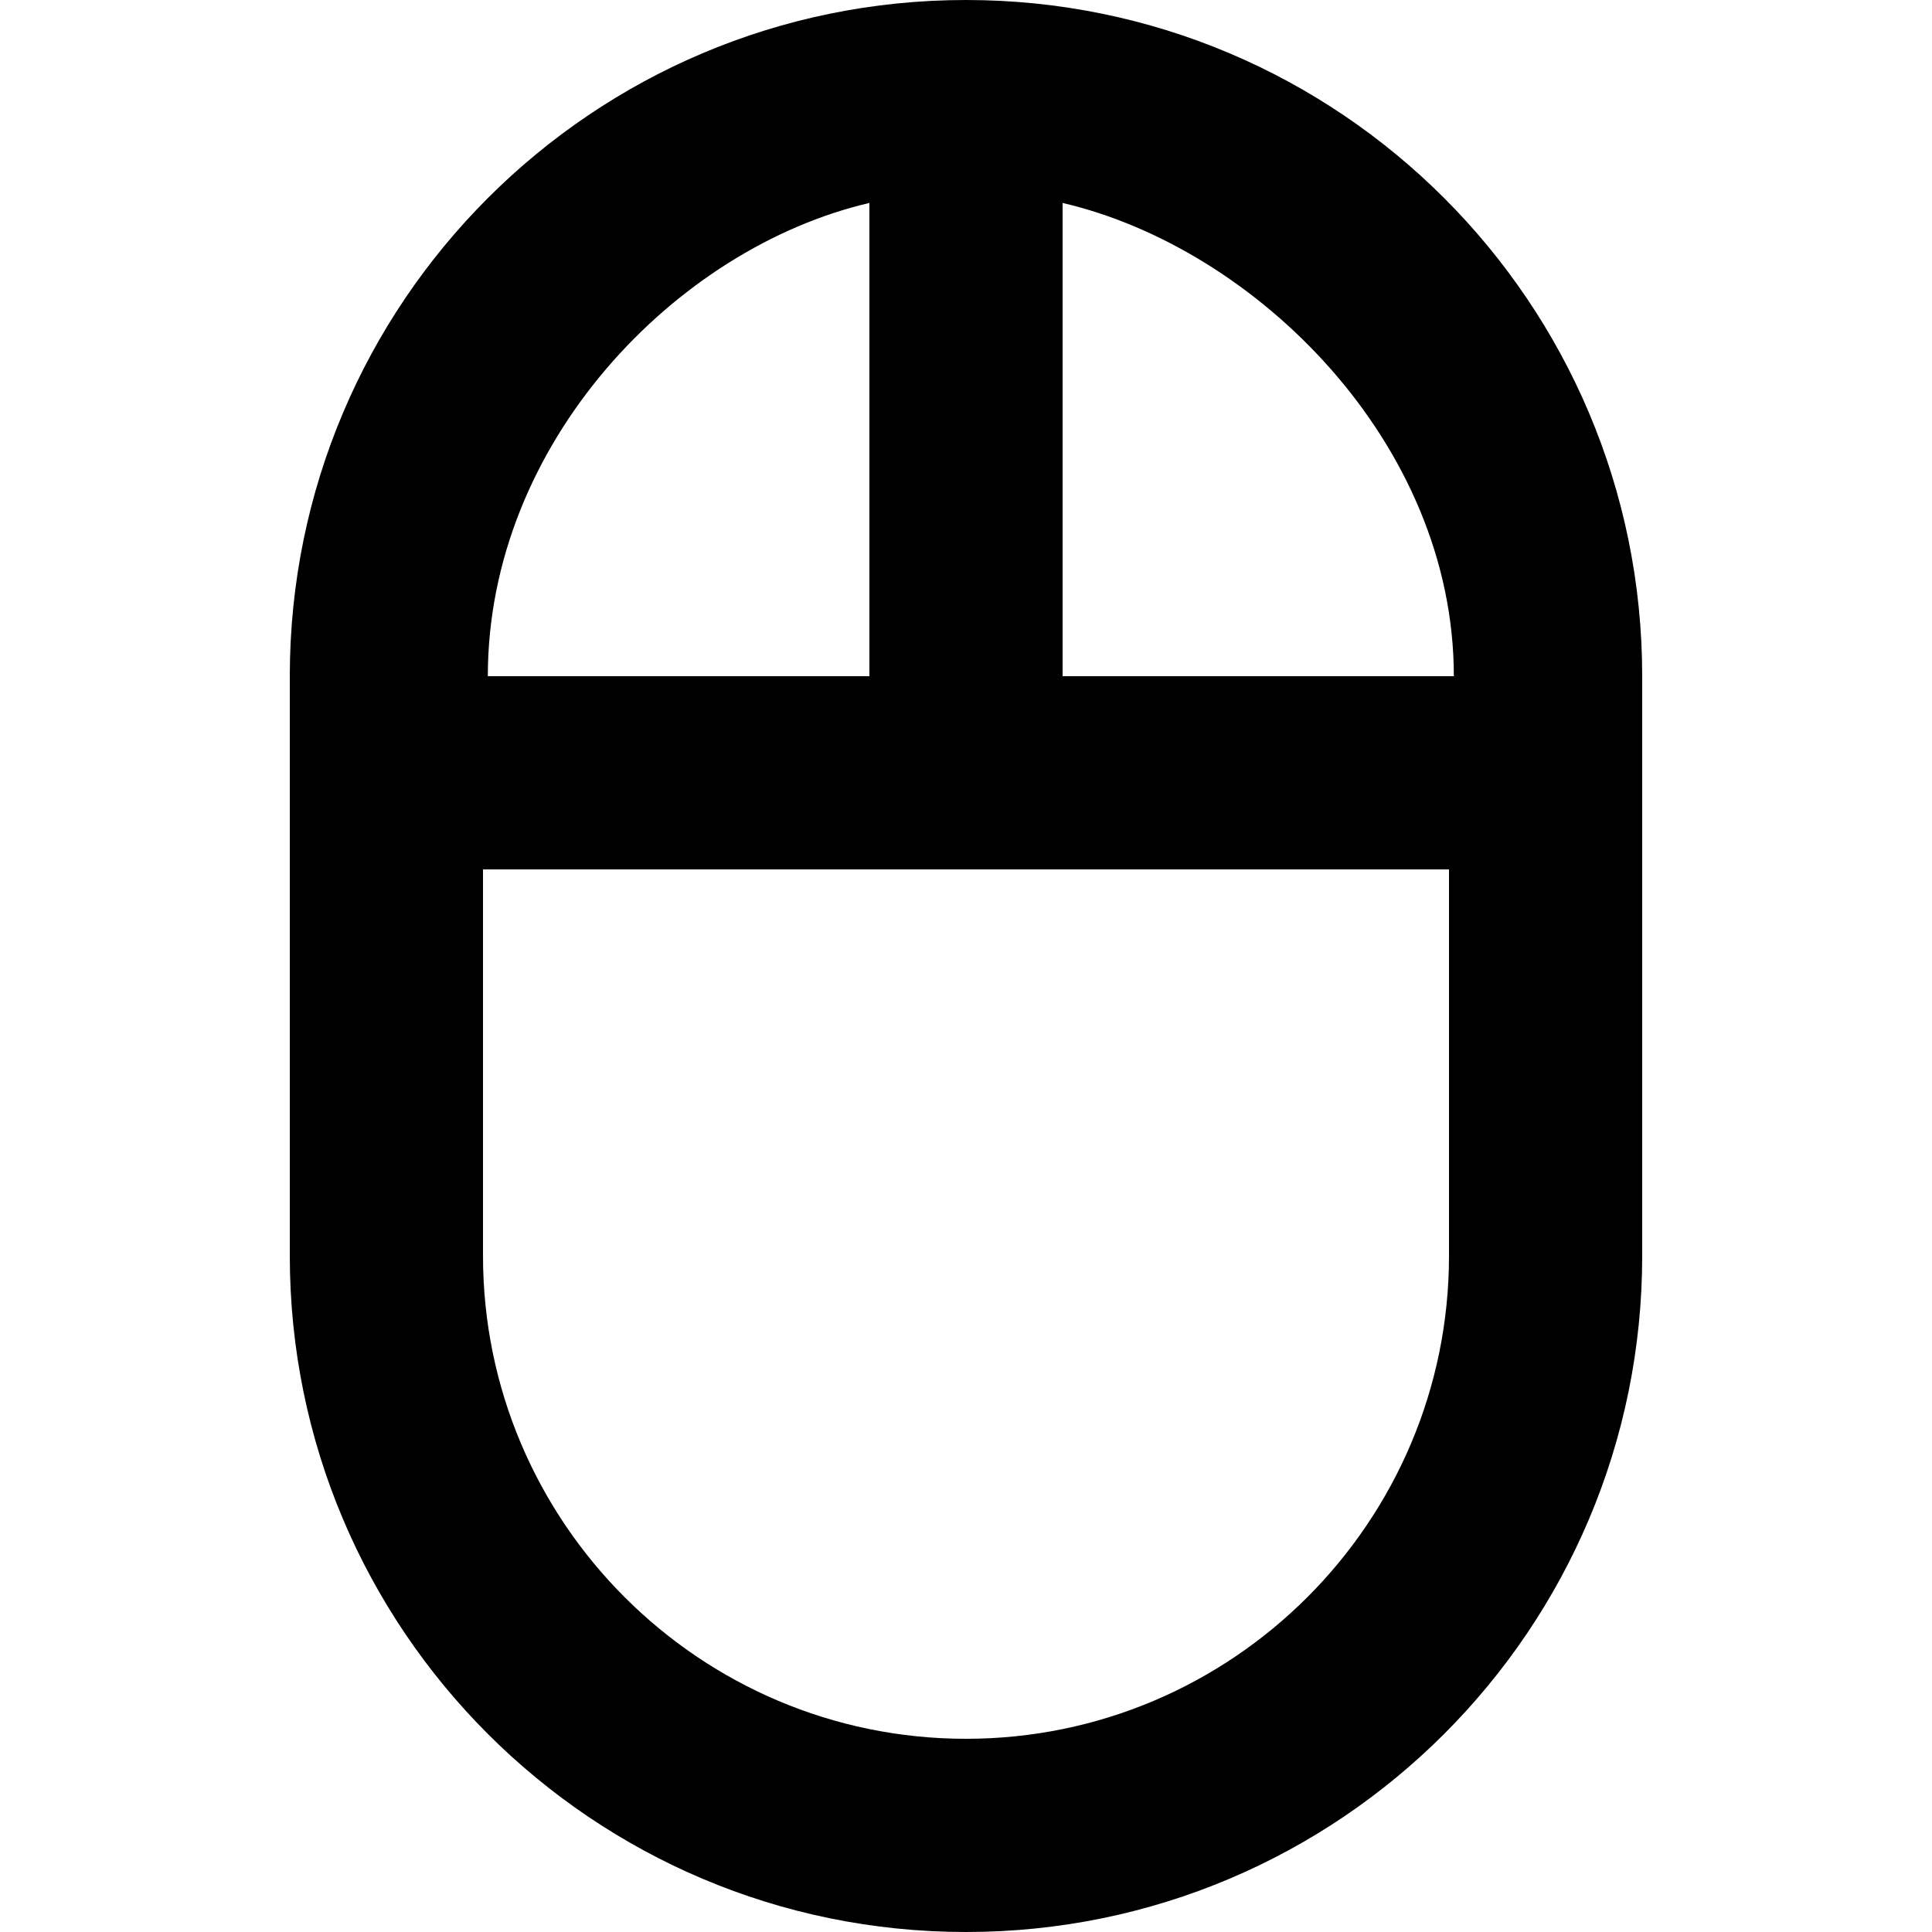 <?xml version="1.0" encoding="UTF-8" standalone="no"?>
<!-- Скачано с сайта svg4.ru / Downloaded from svg4.ru -->
<svg width="800px" height="800px" viewBox="-3 0 20 20" version="1.1" xmlns="http://www.w3.org/2000/svg" xmlns:xlink="http://www.w3.org/1999/xlink">
    
    <title>mouse [#698]</title>
    <desc>Created with Sketch.</desc>
    <defs>

</defs>
    <g id="Page-1" stroke="none" stroke-width="1" fill="none" fill-rule="evenodd">
        <g id="Dribbble-Light-Preview" transform="translate(-63, -5119)" fill="#000000">
            <g id="icons" transform="translate(56, 160)">
                <path d="M14,4977 C11.243,4977 9,4974.757 9,4972 L9,4968 L19,4968 L19,4972 C19,4974.757 16.757,4977 14,4977 M13,4961.101 L13,4966 L9.05,4966 C9.05,4963.585 11,4961.566 13,4961.101 M19.05,4966 L15,4966 L15,4961.101 C17,4961.566 19.05,4963.585 19.05,4966 M14,4959 C10.134,4959 7,4962.134 7,4966 L7,4972 C7,4975.866 10.134,4979 14,4979 C17.866,4979 21,4975.866 21,4972 L21,4966 C21,4962.134 17.866,4959 14,4959" id="mouse-[#698]">

</path>
            </g>
        </g>
    </g>
</svg>
